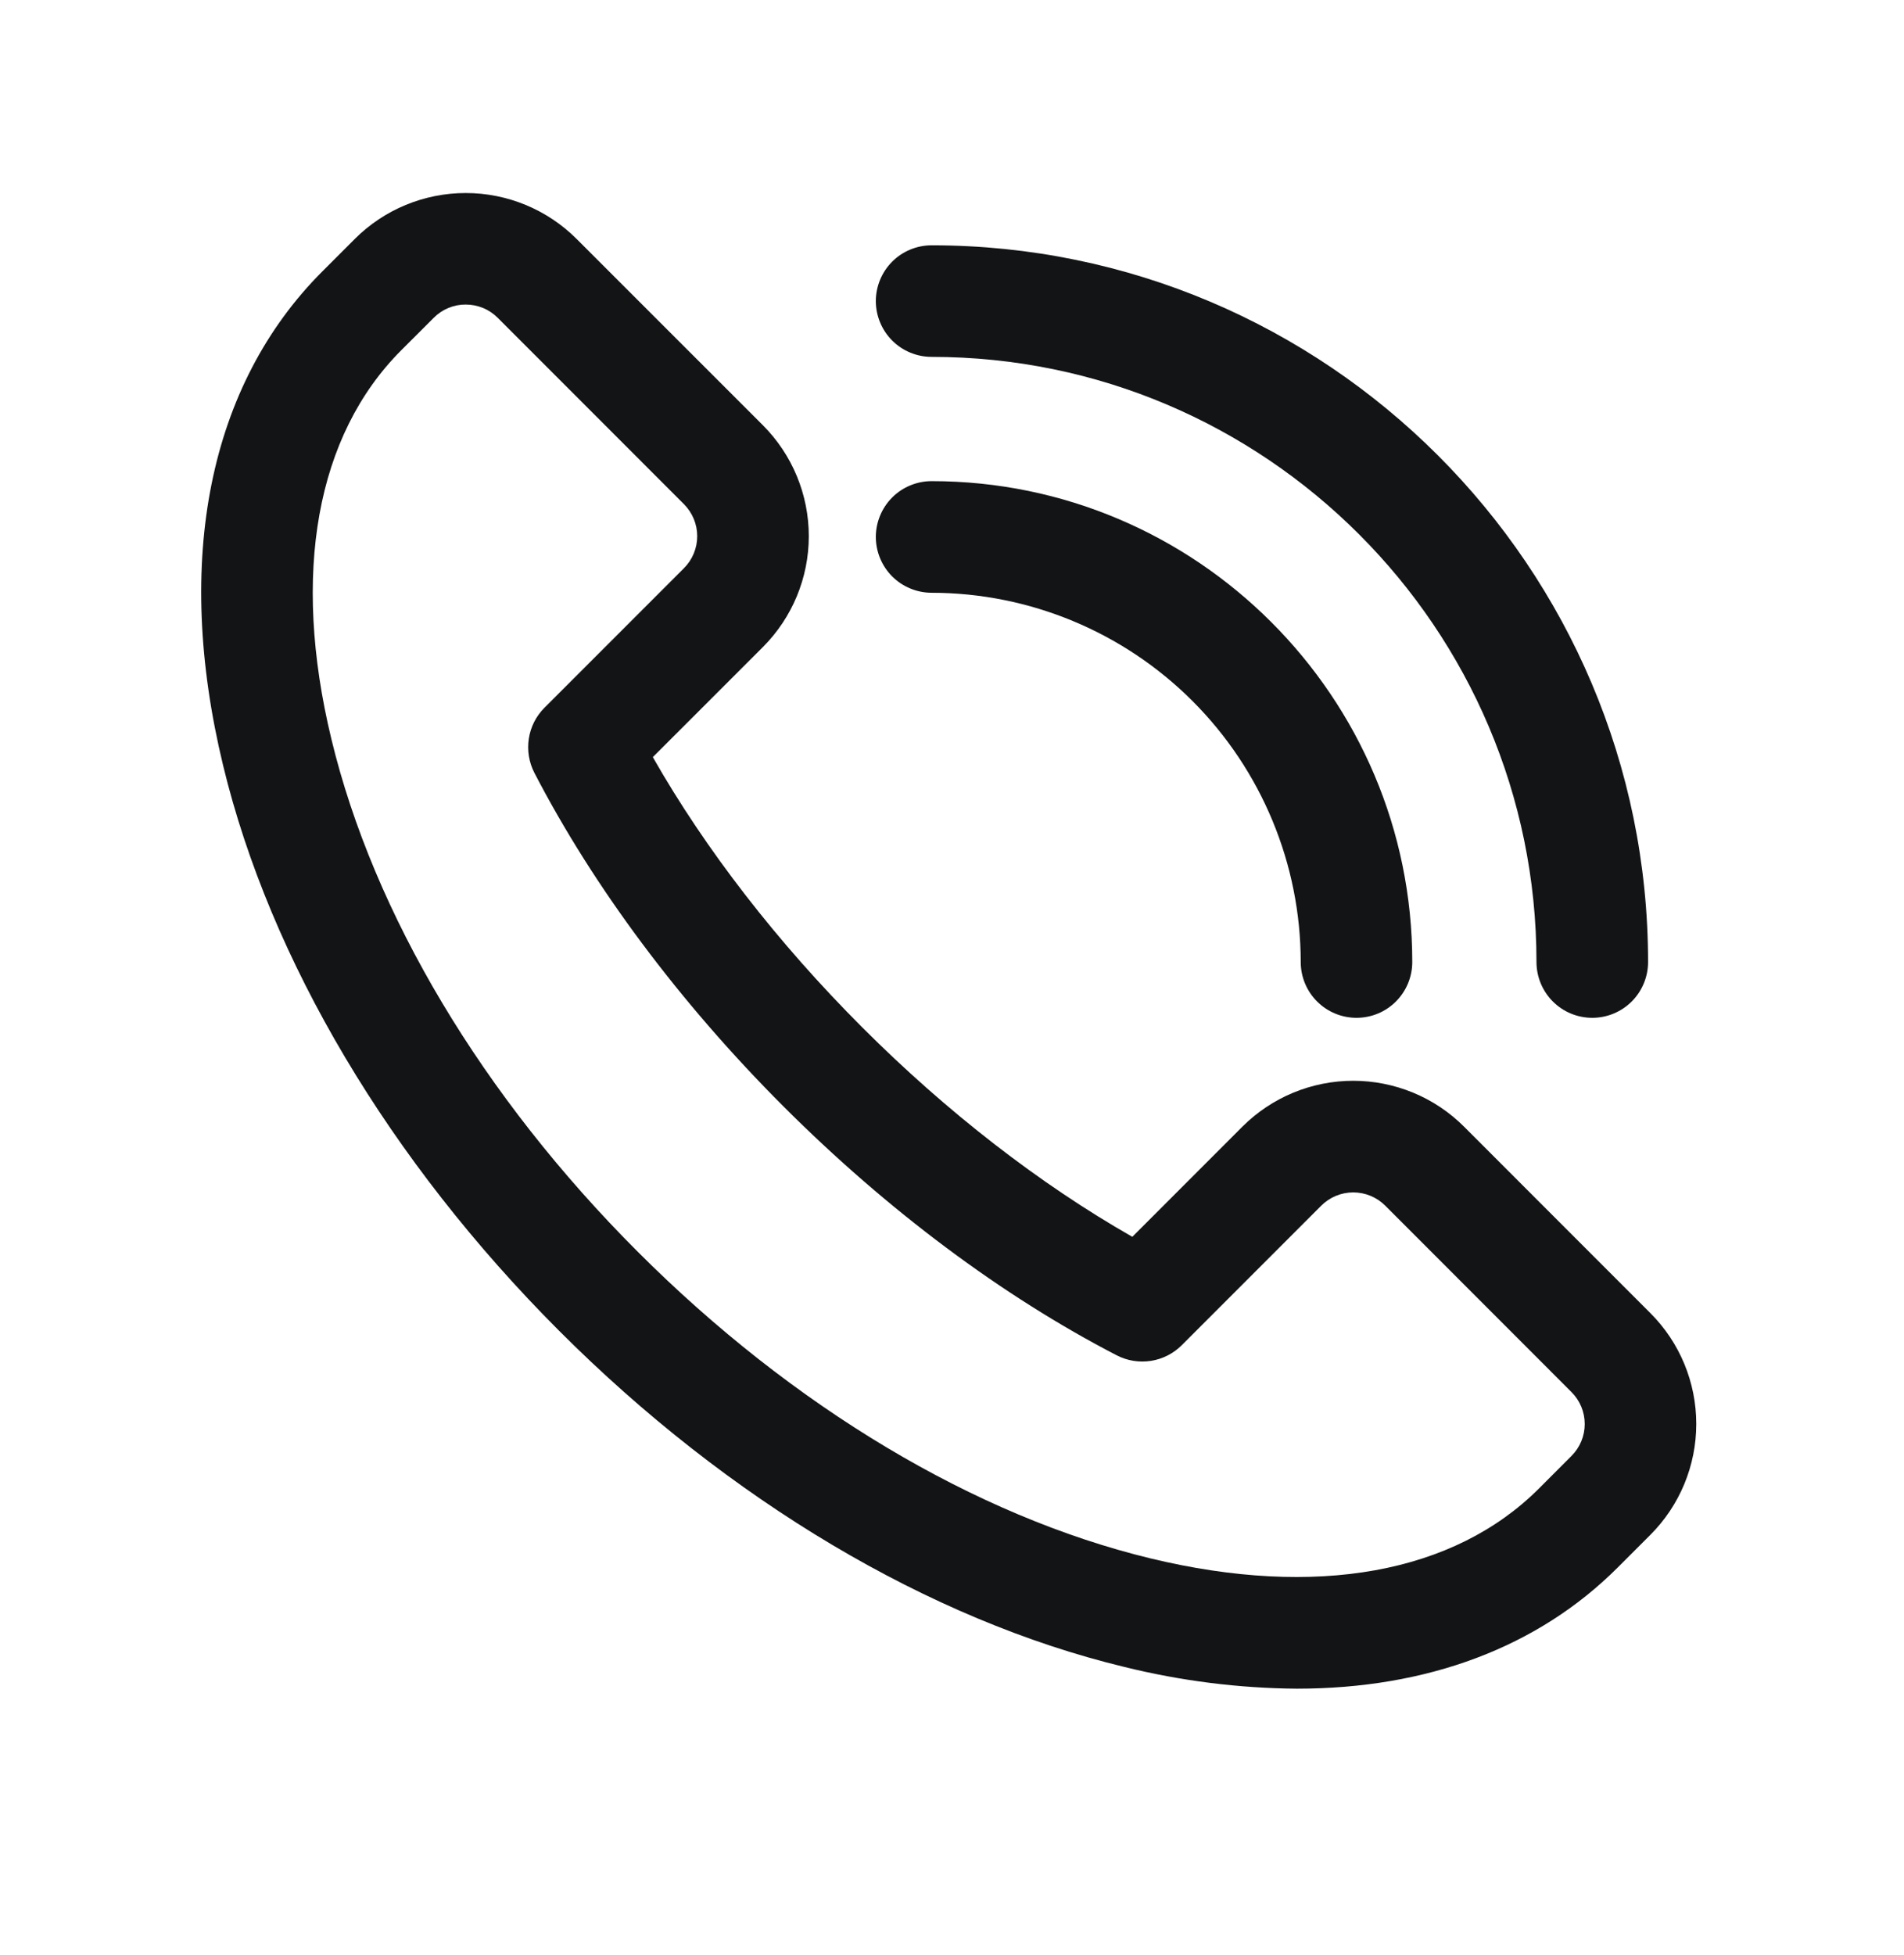 <svg width="38" height="39" viewBox="0 0 38 39" fill="none" xmlns="http://www.w3.org/2000/svg">
<path d="M25.883 33.69C24.722 33.681 23.566 33.535 22.439 33.256C18.548 32.317 14.541 29.935 11.158 26.549C7.775 23.163 5.391 19.155 4.452 15.268C3.463 11.178 4.168 7.68 6.435 5.413L7.082 4.766C7.669 4.18 8.465 3.851 9.295 3.851C10.124 3.851 10.92 4.18 11.507 4.766L15.226 8.484C15.812 9.071 16.142 9.867 16.142 10.697C16.142 11.527 15.812 12.322 15.226 12.909L13.029 15.105C14.082 16.953 15.515 18.803 17.208 20.496C18.901 22.189 20.752 23.622 22.599 24.675L24.795 22.478C25.086 22.188 25.43 21.957 25.81 21.8C26.19 21.643 26.597 21.562 27.008 21.562C27.419 21.562 27.825 21.643 28.205 21.8C28.585 21.957 28.93 22.188 29.22 22.478L32.938 26.197C33.525 26.783 33.854 27.579 33.854 28.409C33.854 29.238 33.525 30.034 32.938 30.621L32.291 31.268C30.692 32.869 28.481 33.69 25.883 33.69ZM9.295 6.076C9.176 6.075 9.059 6.098 8.949 6.144C8.84 6.189 8.74 6.256 8.657 6.34L8.009 6.987C6.312 8.685 5.816 11.441 6.613 14.742C7.457 18.24 9.629 21.875 12.729 24.974C15.829 28.074 19.463 30.244 22.962 31.091C26.265 31.888 29.019 31.392 30.716 29.695L31.363 29.047C31.533 28.878 31.628 28.649 31.628 28.41C31.628 28.17 31.533 27.941 31.363 27.772L27.646 24.053C27.477 23.884 27.247 23.789 27.008 23.789C26.769 23.789 26.539 23.884 26.37 24.053L23.586 26.837C23.419 27.004 23.203 27.114 22.97 27.15C22.736 27.186 22.497 27.148 22.287 27.039C20.005 25.859 17.704 24.141 15.633 22.07C13.563 19.999 11.848 17.7 10.665 15.418C10.557 15.208 10.518 14.969 10.554 14.736C10.59 14.502 10.7 14.286 10.867 14.119L13.651 11.335C13.82 11.166 13.915 10.936 13.915 10.697C13.915 10.458 13.82 10.229 13.651 10.059L9.933 6.34C9.849 6.256 9.75 6.189 9.64 6.144C9.531 6.099 9.413 6.076 9.295 6.076Z" fill="#131416"/>
<path d="M27.073 20.306C26.778 20.306 26.495 20.189 26.286 19.98C26.077 19.771 25.96 19.488 25.96 19.193C25.958 17.24 25.181 15.367 23.8 13.986C22.419 12.605 20.547 11.828 18.594 11.826C18.299 11.826 18.015 11.708 17.806 11.5C17.598 11.291 17.48 11.008 17.48 10.712C17.48 10.417 17.598 10.134 17.806 9.925C18.015 9.716 18.299 9.599 18.594 9.599C23.883 9.599 28.186 13.904 28.186 19.193C28.186 19.488 28.069 19.771 27.86 19.98C27.652 20.189 27.369 20.306 27.073 20.306Z" fill="#131416"/>
<path d="M31.779 20.306C31.483 20.306 31.2 20.189 30.991 19.98C30.783 19.771 30.665 19.488 30.665 19.193C30.665 12.536 25.247 7.12 18.594 7.12C18.299 7.12 18.015 7.003 17.806 6.794C17.598 6.585 17.48 6.302 17.48 6.007C17.48 5.712 17.598 5.429 17.806 5.22C18.015 5.011 18.299 4.894 18.594 4.894C26.478 4.894 32.892 11.308 32.892 19.193C32.892 19.488 32.775 19.771 32.566 19.98C32.357 20.189 32.074 20.306 31.779 20.306Z" fill="#131416"/>
</svg>

